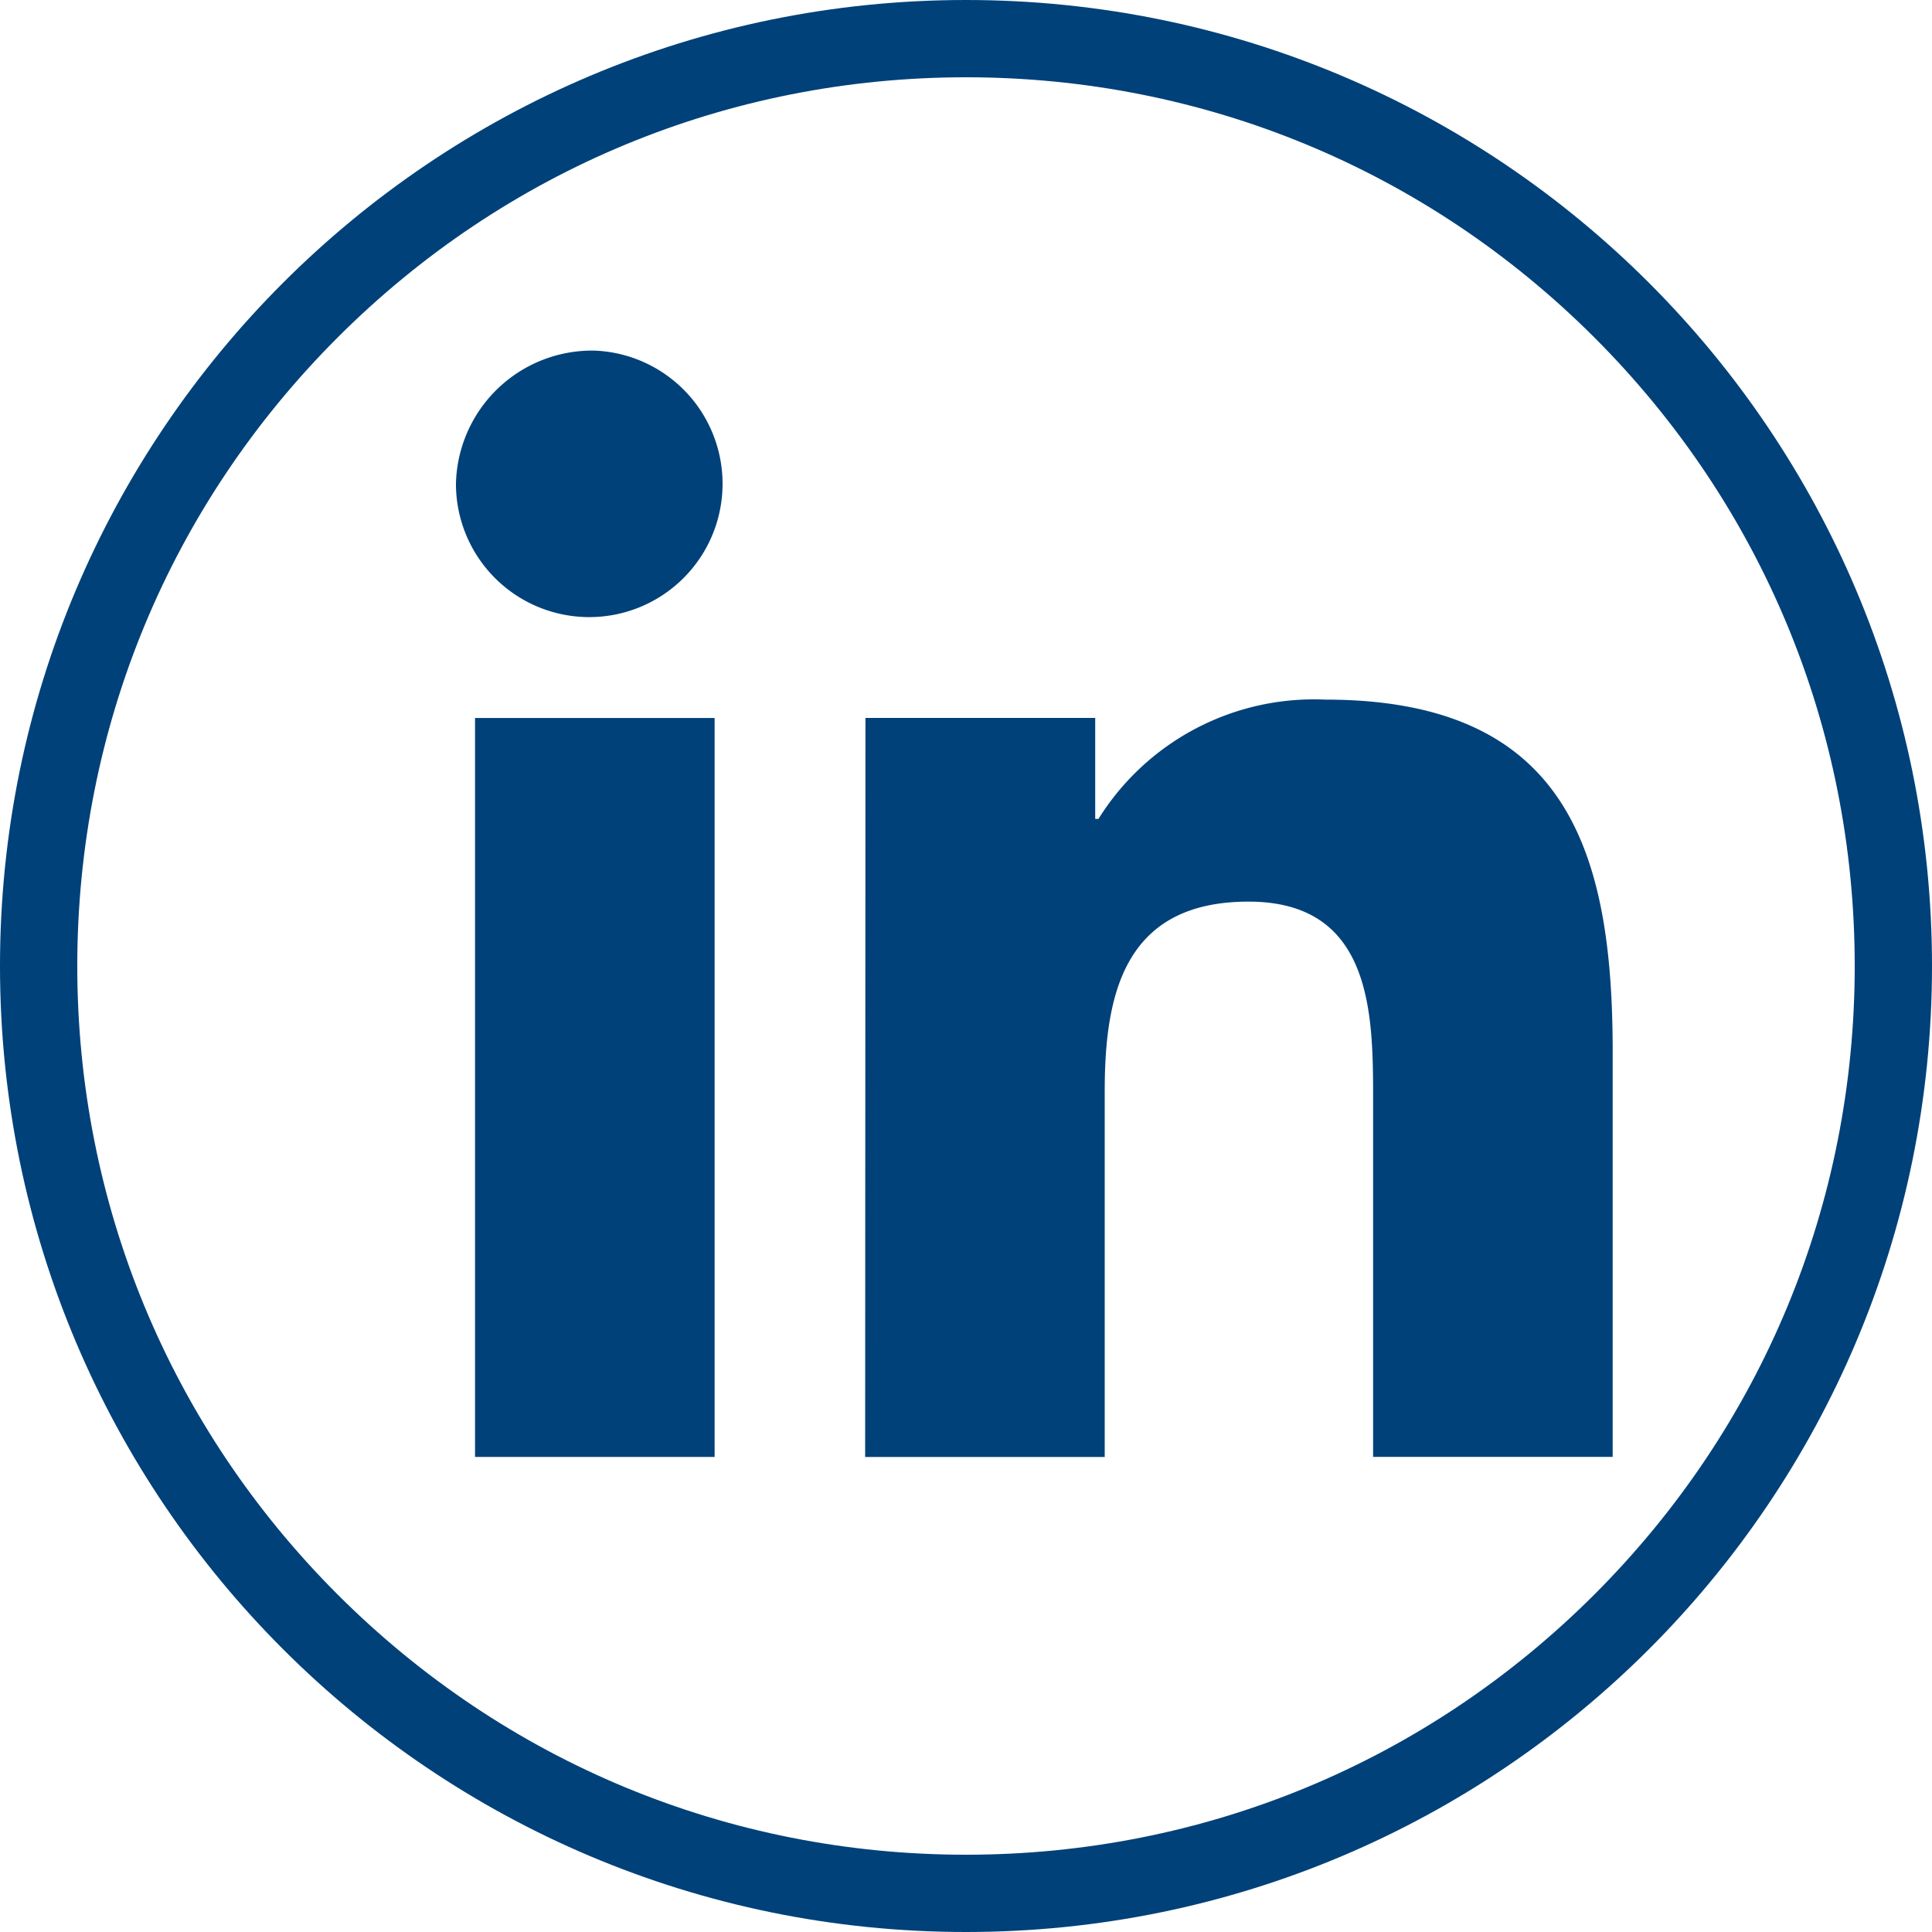 <svg xmlns="http://www.w3.org/2000/svg" width="25" height="25" viewBox="0 0 25 25">
  <g id="Groupe_2156" data-name="Groupe 2156" transform="translate(-1149 -46)">
    <g id="Groupe_114" data-name="Groupe 114" transform="translate(1154.901 50.537)">
      <path id="Tracé_65" data-name="Tracé 65" d="M824.381,189.608a1.725,1.725,0,1,1-1.8,1.723,1.763,1.763,0,0,1,1.8-1.723m-1.553,4.754h3.1v9.562h-3.1Z" transform="translate(-822.582 -189.608)" fill="#004179"/>
      <path id="Tracé_66" data-name="Tracé 66" d="M830.349,196.466h2.973v1.307h.042a3.286,3.286,0,0,1,2.935-1.544c3.139,0,3.719,1.979,3.719,4.554v5.245h-3.1V201.38c0-1.11-.023-2.537-1.612-2.537-1.615,0-1.861,1.208-1.861,2.455v4.731h-3.1Z" transform="translate(-825.051 -191.713)" fill="#004179"/>
    </g>
    <g id="Tracé_1101" data-name="Tracé 1101" transform="translate(1149 46)" fill="none">
      <path d="M12.5,0A12.5,12.5,0,1,1,0,12.5,12.5,12.5,0,0,1,12.5,0Z" stroke="none"/>
      <path d="M 12.5 1 C 9.428 1 6.54 2.196 4.368 4.368 C 2.196 6.54 1 9.428 1 12.5 C 1 15.572 2.196 18.46 4.368 20.632 C 6.54 22.804 9.428 24 12.5 24 C 15.572 24 18.46 22.804 20.632 20.632 C 22.804 18.46 24 15.572 24 12.5 C 24 9.428 22.804 6.54 20.632 4.368 C 18.46 2.196 15.572 1 12.5 1 M 12.5 0 C 19.404 0 25 5.596 25 12.5 C 25 19.404 19.404 25 12.5 25 C 5.596 25 0 19.404 0 12.5 C 0 5.596 5.596 0 12.5 0 Z" stroke="none" fill="#004179"/>
    </g>
  </g>
</svg>
